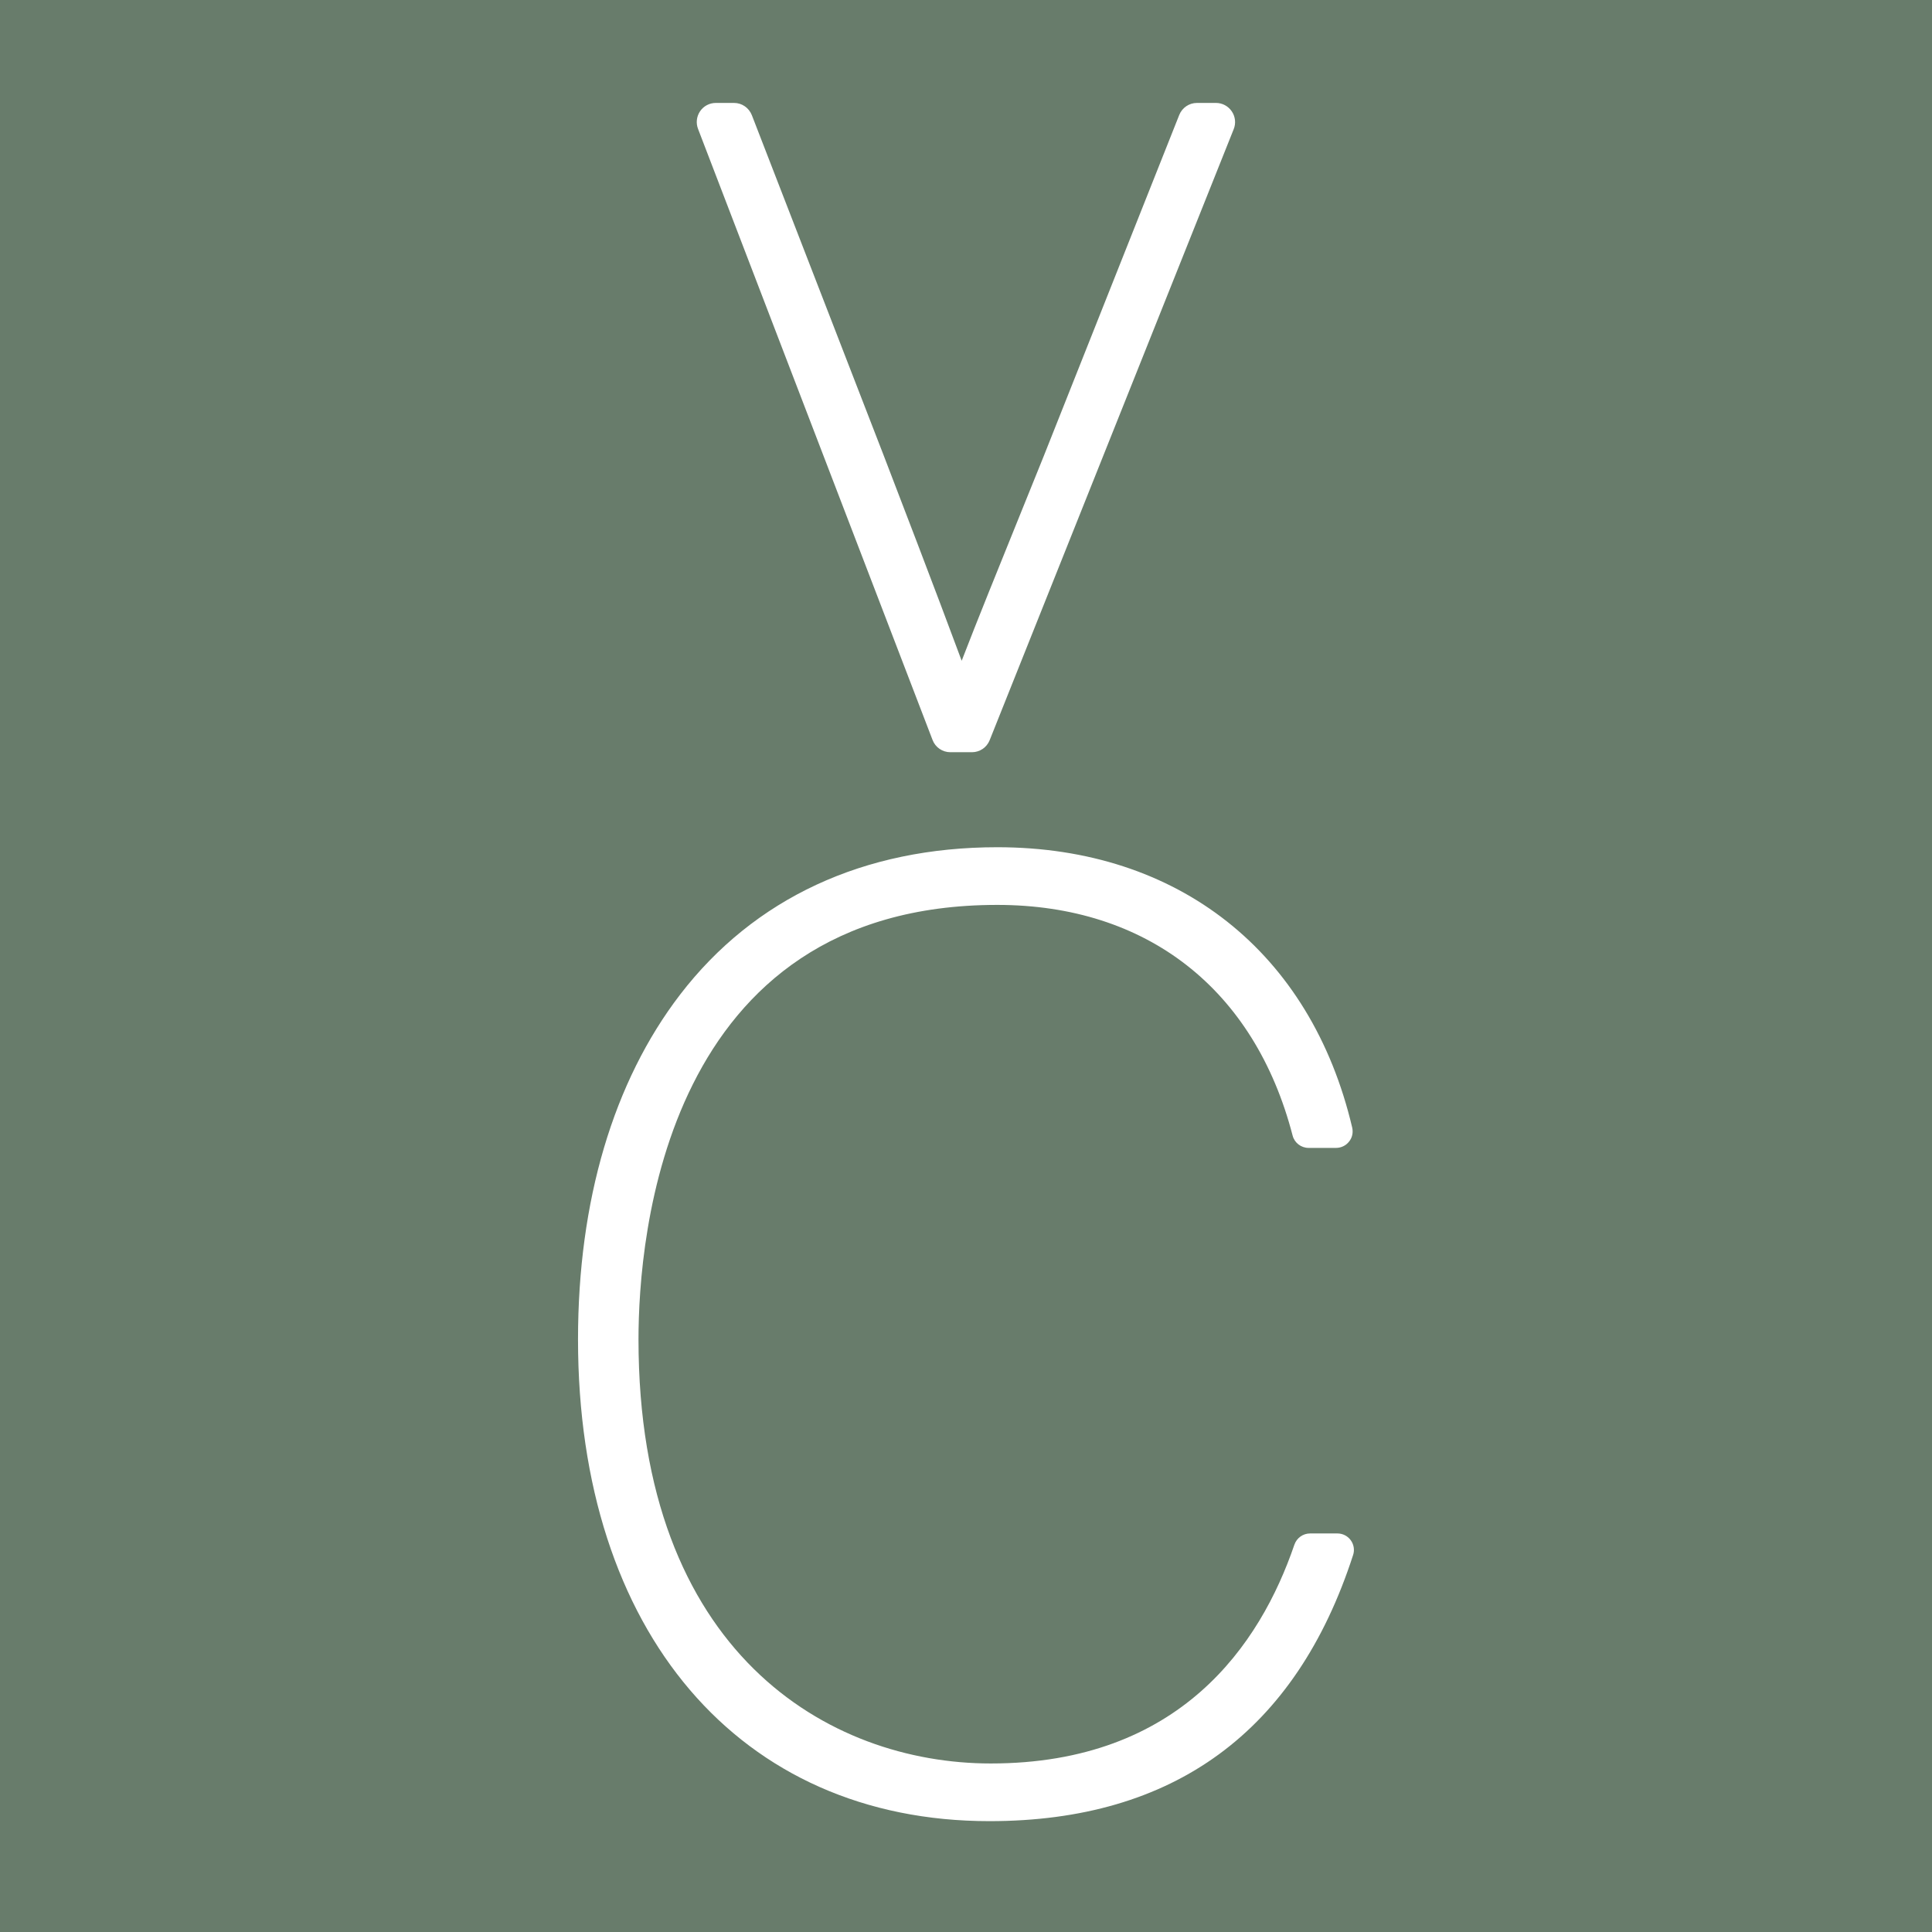 <svg width="244" height="244" viewBox="0 0 244 244" fill="none" xmlns="http://www.w3.org/2000/svg">
<rect width="244" height="244" fill="#687C6B"/>
<g clip-path="url(#clip0_71_365)">
<path d="M122.755 95H120.025C119.029 95 118.13 94.388 117.776 93.454L88.161 16.286C87.872 15.545 87.968 14.707 88.418 14.047C88.867 13.387 89.606 13 90.409 13H92.706C93.701 13 94.585 13.612 94.954 14.546L111.561 57.407C113.279 61.884 118.21 74.689 121.454 83.451C123.381 78.442 126.144 71.645 128.826 65.009L131.781 57.697L148.933 14.514C149.303 13.596 150.186 13 151.166 13H153.575C154.378 13 155.117 13.403 155.566 14.063C156.016 14.723 156.113 15.577 155.807 16.318L124.987 93.486C124.618 94.404 123.735 95 122.755 95Z" fill="white"/>
</g>
<g clip-path="url(#clip1_71_365)">
<path d="M124.962 230C93.392 230 73 206.12 73 169.16C73 151.66 77.46 136.607 85.893 125.612C95.246 113.436 109.086 107 125.952 107C148.81 107 165.564 120.247 170.777 142.417C170.916 143.042 170.777 143.696 170.373 144.182C169.983 144.683 169.369 144.974 168.728 144.974H165.271C164.324 144.974 163.487 144.335 163.25 143.418C158.442 124.903 144.838 114.284 125.938 114.284C83.9 114.284 80.638 156.289 80.638 169.16C80.638 208.691 104.598 222.716 125.129 222.716C149.033 222.716 159.166 207.691 163.473 195.084C163.766 194.236 164.561 193.666 165.453 193.666H168.909C169.578 193.666 170.206 193.985 170.596 194.528C170.986 195.07 171.098 195.765 170.888 196.39C163.668 218.699 148.211 230 124.962 230Z" fill="white"/>
</g>
<defs>
<clipPath id="clip0_71_365">
<rect width="68" height="82" fill="white" transform="translate(88 13)"/>
</clipPath>
<clipPath id="clip1_71_365">
<rect width="98" height="123" fill="white" transform="translate(73 107)"/>
</clipPath>
</defs>
</svg>
